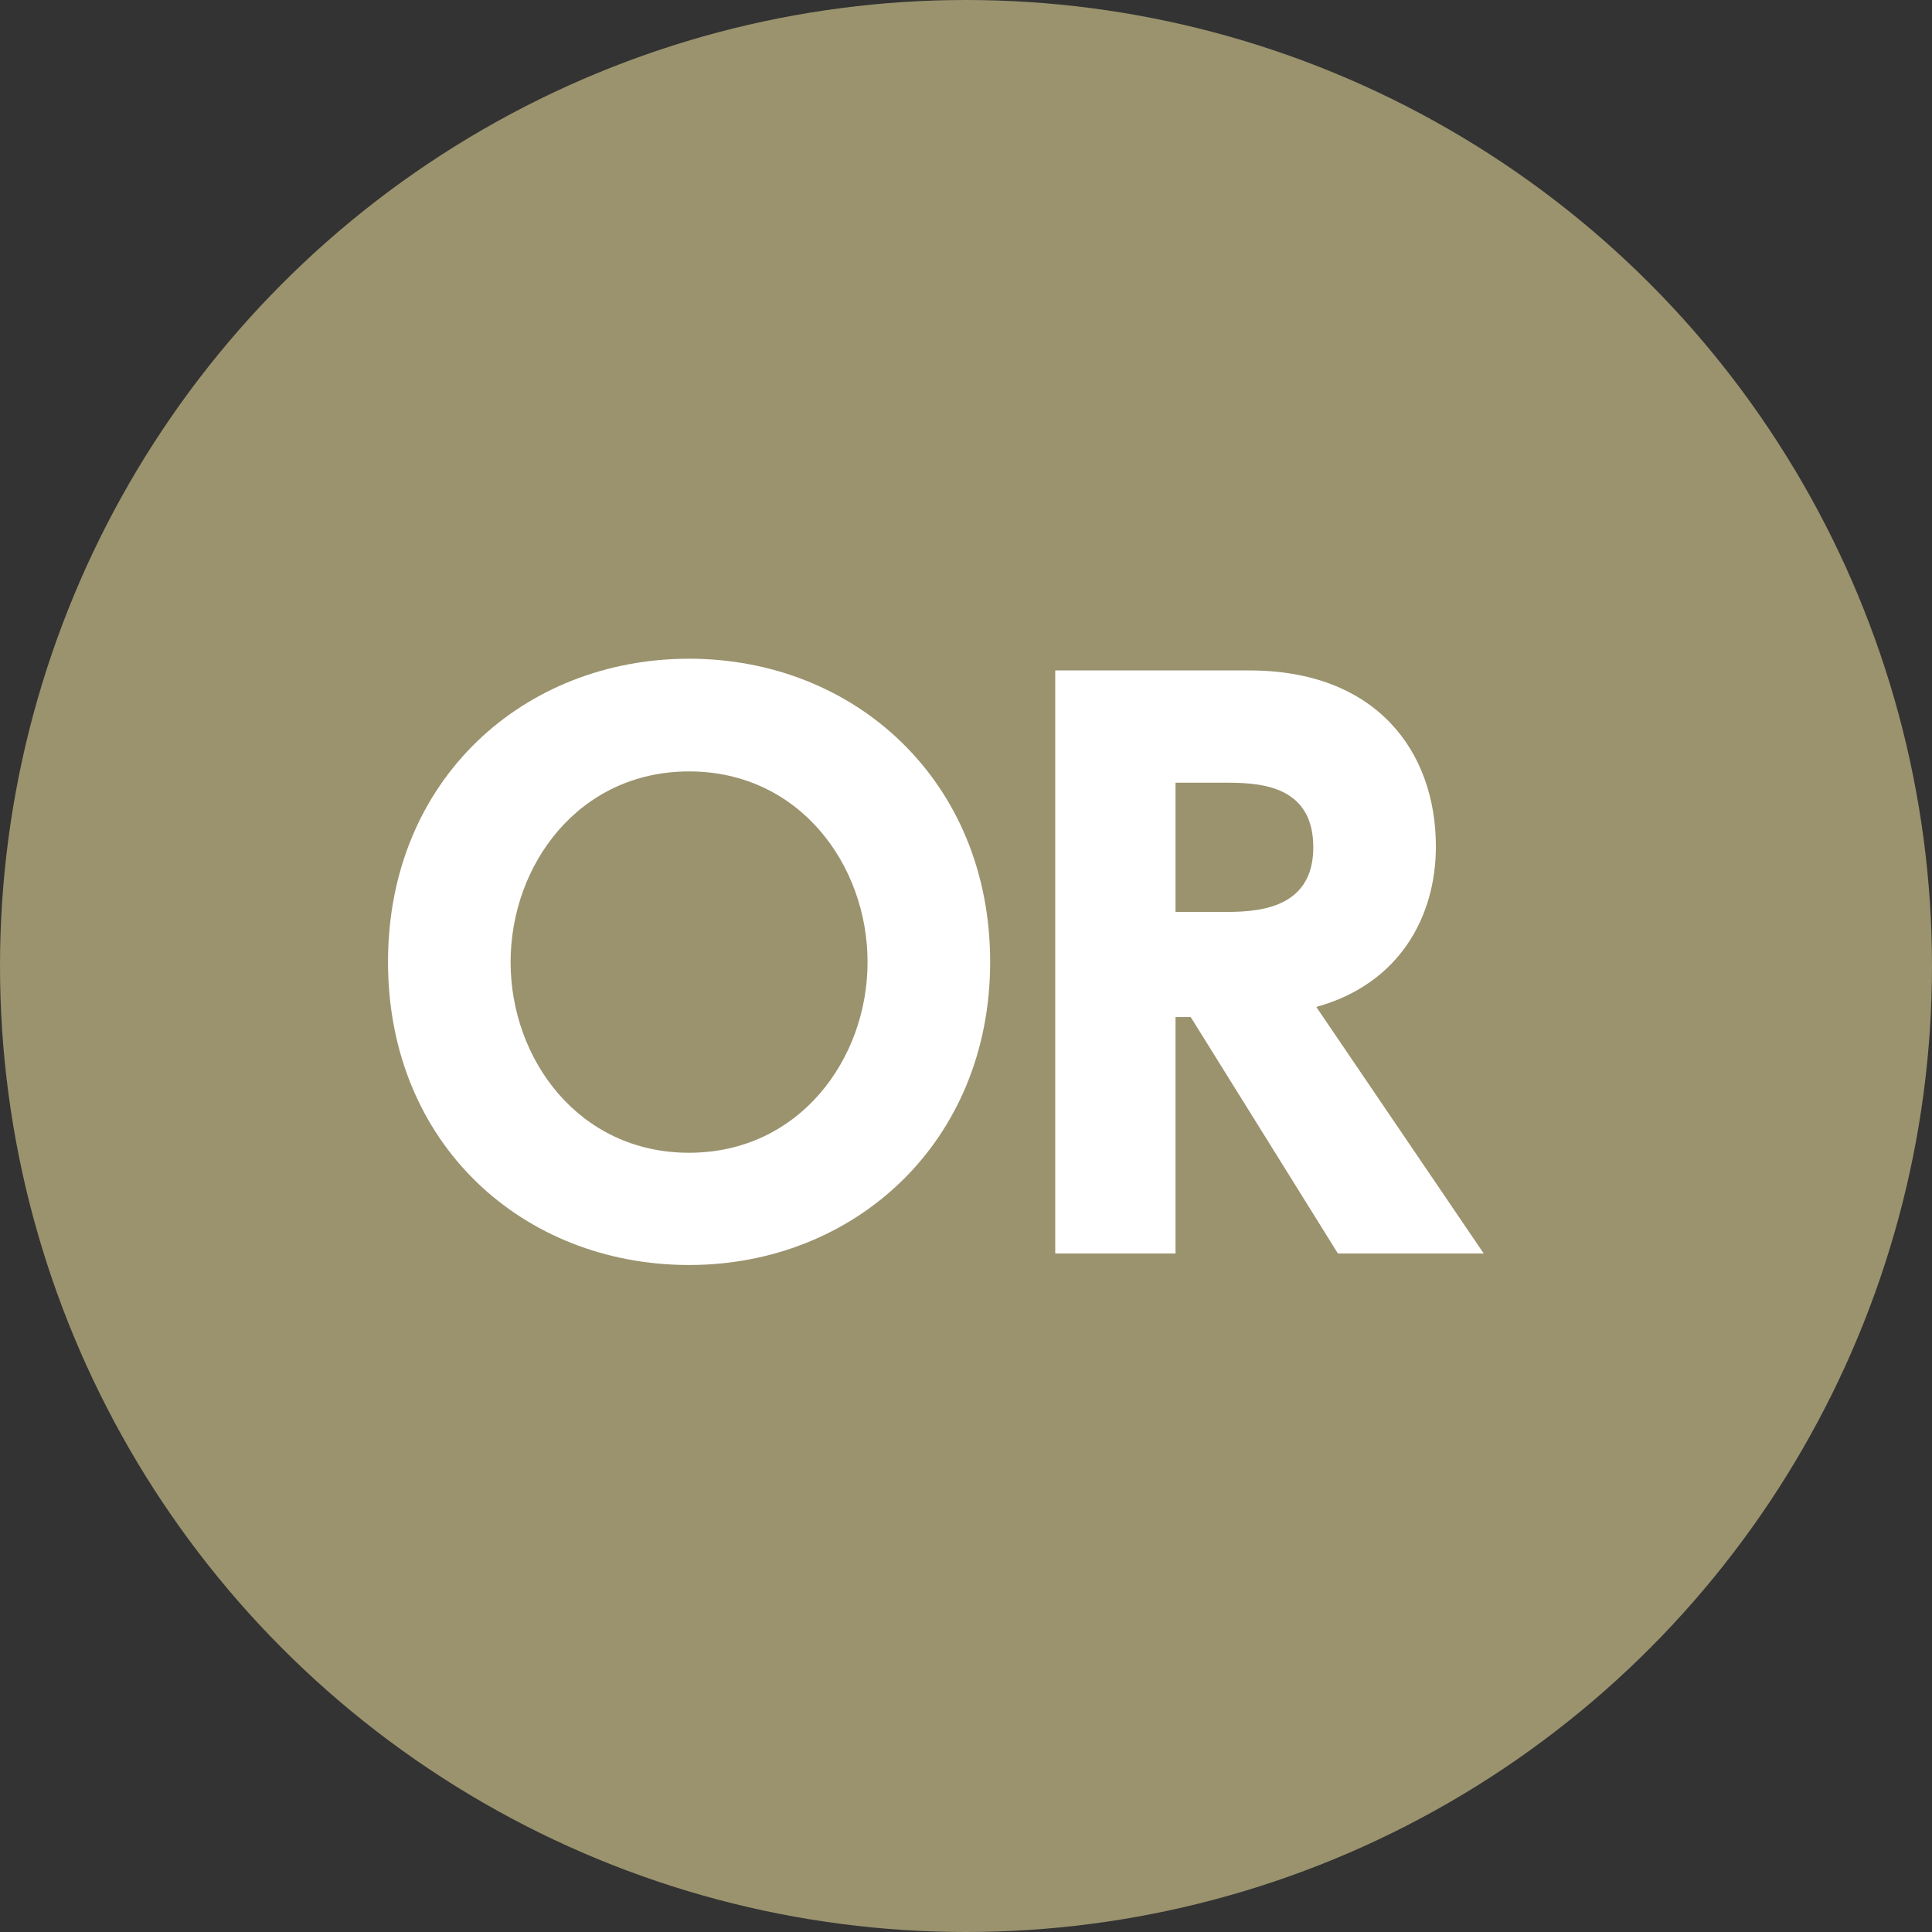 <?xml version="1.0" encoding="UTF-8"?>
<svg id="_レイヤー_2" data-name="レイヤー 2" xmlns="http://www.w3.org/2000/svg" viewBox="0 0 84 84">
  <rect x="0" y="0" width="84" height="84" fill="#333333" stroke="none"/>
  <defs>
    <style>
      .cls-1 {
        fill: #fff;
      }

      .cls-2 {
        fill: #9b936e;
      }
    </style>
  </defs>
  <g id="_レイヤー_1-2" data-name="レイヤー 1">
    <g>
      <circle class="cls-2" cx="42" cy="42" r="42"/>
      <g>
        <path class="cls-1" d="M29.96,28.64c7.22,0,13.09,5.33,13.09,13.18s-5.9,13.18-13.09,13.18-13.09-5.23-13.09-13.18,5.93-13.18,13.09-13.18ZM29.96,50.12c4.79,0,7.76-4.07,7.76-8.29s-2.96-8.29-7.76-8.29-7.76,4.07-7.76,8.29,2.96,8.29,7.76,8.29Z"/>
        <path class="cls-1" d="M54.33,29.15c5.49,0,8.1,3.5,8.1,7.66,0,3-1.55,5.96-5.2,6.97l7.28,10.72h-6.34l-6.4-10.28h-.66v10.28h-5.23v-25.35h8.45ZM51.11,34.04v5.61h2.02c1.32,0,3.97,0,3.97-2.81s-2.52-2.81-3.94-2.81h-2.05Z"/>
      </g>
    </g>
  </g>
</svg>